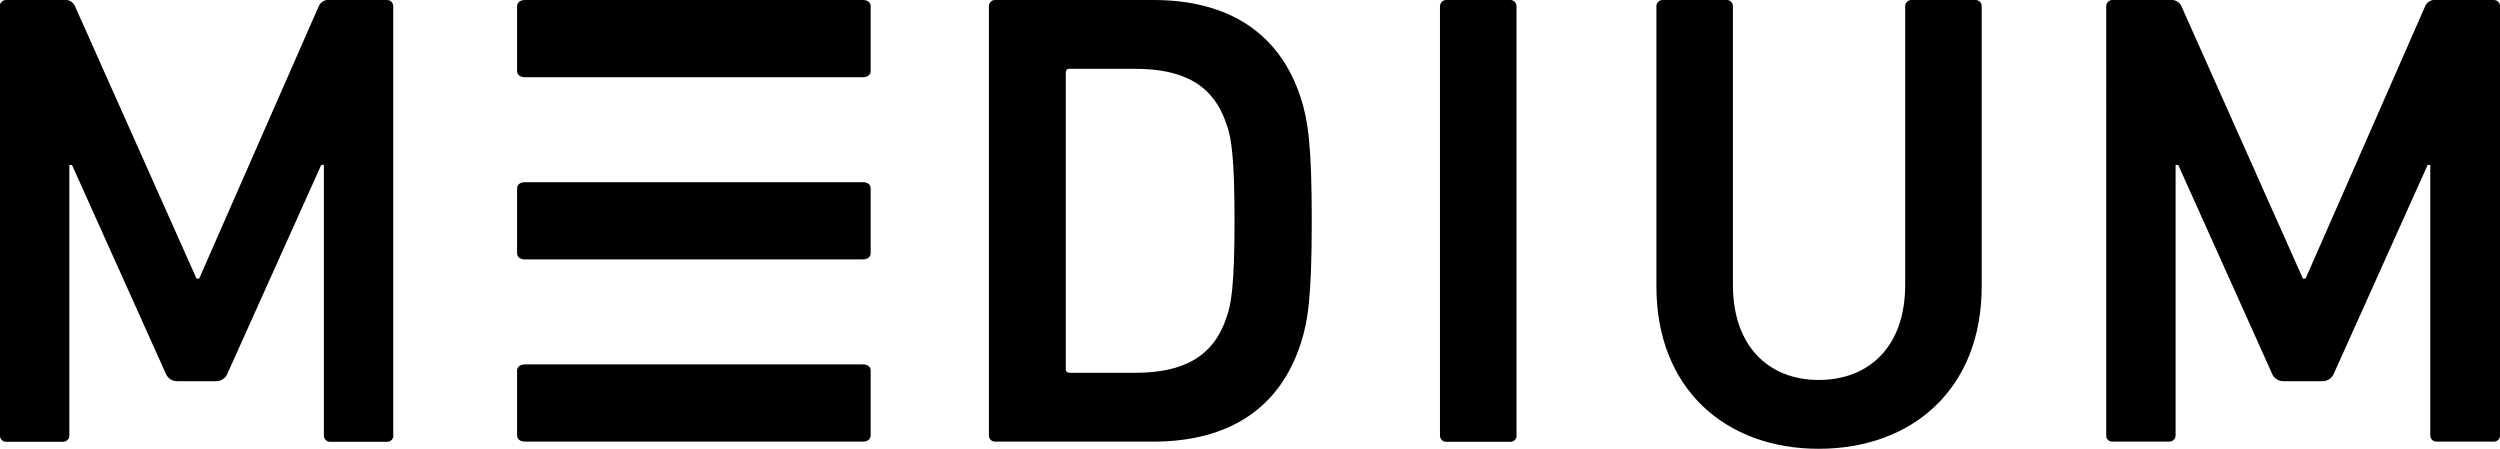 <?xml version="1.0" encoding="utf-8"?>
<!-- Generator: Adobe Illustrator 27.5.0, SVG Export Plug-In . SVG Version: 6.00 Build 0)  -->
<svg version="1.1" id="Ebene_1" xmlns="http://www.w3.org/2000/svg" xmlns:xlink="http://www.w3.org/1999/xlink" x="0px" y="0px"
	 width="143.11px" height="25.69px" viewBox="0 0 143.11 25.69" style="enable-background:new 0 0 143.11 25.69;"
	 xml:space="preserve">
<path d="M66.02,0h-9.04c-0.19-0.01-0.36,0.13-0.37,0.33c0,0.01,0,0.03,0,0.04v24.54c-0.01,0.2,0.14,0.36,0.33,0.37
	c0.01,0,0.03,0,0.04,0h9.04c4.35,0,7.25-1.93,8.44-5.62c0.41-1.26,0.63-2.64,0.63-7.03c0-4.39-0.22-5.76-0.63-7.03
	C73.27,1.93,70.37,0,66.02,0z M70.22,18.14c-0.74,2.27-2.46,3.2-5.24,3.2h-3.75c-0.11,0.01-0.21-0.06-0.22-0.17
	c0-0.02,0-0.03,0-0.05v0V4.16c-0.01-0.11,0.06-0.21,0.17-0.22c0.02,0,0.03,0,0.05,0h3.75c2.79,0,4.5,0.93,5.24,3.2
	c0.26,0.71,0.45,1.82,0.45,5.5C70.67,16.28,70.48,17.44,70.22,18.14z M22.52,24.91c0,0.01,0,0.02,0,0.04
	c-0.01,0.2-0.18,0.35-0.37,0.34h-3.23c-0.01,0-0.02,0-0.04,0c-0.2-0.01-0.35-0.18-0.34-0.37V9.44h-0.15l-5.35,11.9
	c-0.1,0.3-0.39,0.5-0.7,0.48h-2.16c-0.32,0.02-0.61-0.18-0.71-0.48L4.12,9.44H3.97v15.47c0,0.01,0,0.03,0,0.04
	c-0.01,0.2-0.18,0.35-0.37,0.34H0.37c-0.01,0-0.03,0-0.04,0c-0.2-0.01-0.34-0.18-0.33-0.37L-0.01,0.37c0-0.01,0-0.03,0-0.04
	C0,0.14,0.17-0.01,0.36,0h3.31C3.94-0.04,4.2,0.12,4.3,0.37l6.95,15.58h0.15l6.84-15.58c0.1-0.25,0.36-0.41,0.63-0.37h3.27
	c0.01,0,0.03,0,0.04,0c0.19,0.01,0.34,0.18,0.33,0.37V24.91z M143.11,0.37v24.54c0,0.01,0,0.03,0,0.04
	c-0.01,0.2-0.18,0.35-0.38,0.33h-3.23c-0.01,0-0.02,0-0.04,0c-0.2-0.01-0.35-0.18-0.34-0.37V9.44h-0.15l-5.35,11.9
	c-0.1,0.3-0.39,0.5-0.71,0.48h-2.16c-0.32,0.02-0.61-0.18-0.71-0.48l-5.35-11.9h-0.15v15.46c0,0.01,0,0.02,0,0.04
	c-0.01,0.2-0.18,0.35-0.37,0.34h-3.23c-0.01,0-0.02,0-0.04,0c-0.2-0.01-0.35-0.18-0.33-0.37V0.37c0-0.01,0-0.03,0-0.04
	c0.01-0.19,0.18-0.34,0.37-0.33h3.31c0.27-0.03,0.53,0.12,0.63,0.37l6.95,15.58h0.15l6.84-15.58c0.1-0.25,0.36-0.41,0.63-0.37h3.27
	c0.02,0,0.03,0,0.05,0C142.98,0.01,143.12,0.18,143.11,0.37z M113.44,0.37V16.4c0,5.87-3.98,9.29-9.33,9.29
	c-5.32,0-9.29-3.42-9.29-9.29V0.37c0-0.01,0-0.03,0-0.04C94.83,0.14,95-0.01,95.19,0h3.64c0.01,0,0.03,0,0.04,0
	c0.19,0.01,0.34,0.18,0.33,0.37v15.95c0,3.49,2.04,5.43,4.91,5.43c2.9,0,4.95-1.93,4.95-5.43V0.37c0-0.01,0-0.03,0-0.04
	c0.01-0.19,0.18-0.34,0.37-0.33h3.64c0.01,0,0.03,0,0.04,0C113.31,0.01,113.45,0.18,113.44,0.37z M86.82,24.91c0,0.01,0,0.03,0,0.04
	c-0.01,0.19-0.17,0.35-0.37,0.34H82.8c-0.01,0-0.03,0-0.04,0c-0.19-0.01-0.34-0.18-0.33-0.37l0-24.54c0-0.01,0-0.03,0-0.04
	C82.45,0.14,82.61-0.01,82.8,0h3.64c0.01,0,0.03,0,0.04,0c0.19,0.01,0.34,0.18,0.33,0.37V24.91z M49.84,0.35v3.72h0
	c0,0.21-0.18,0.35-0.44,0.35H30.05c-0.27,0-0.45-0.14-0.45-0.35V0.35C29.6,0.14,29.78,0,30.05,0H49.4C49.67,0,49.84,0.14,49.84,0.35
	z M49.84,10.78v3.72h0c0,0.21-0.18,0.35-0.44,0.35H30.05c-0.27,0-0.45-0.14-0.45-0.35v-3.72c0-0.21,0.18-0.35,0.45-0.35H49.4
	C49.67,10.43,49.84,10.57,49.84,10.78z M49.84,21.21v3.72l0,0c0,0.21-0.18,0.35-0.44,0.35H30.05c-0.27,0-0.45-0.14-0.45-0.35v-3.72
	c0-0.21,0.18-0.35,0.45-0.35H49.4C49.67,20.86,49.84,21,49.84,21.21z"/>
</svg>
